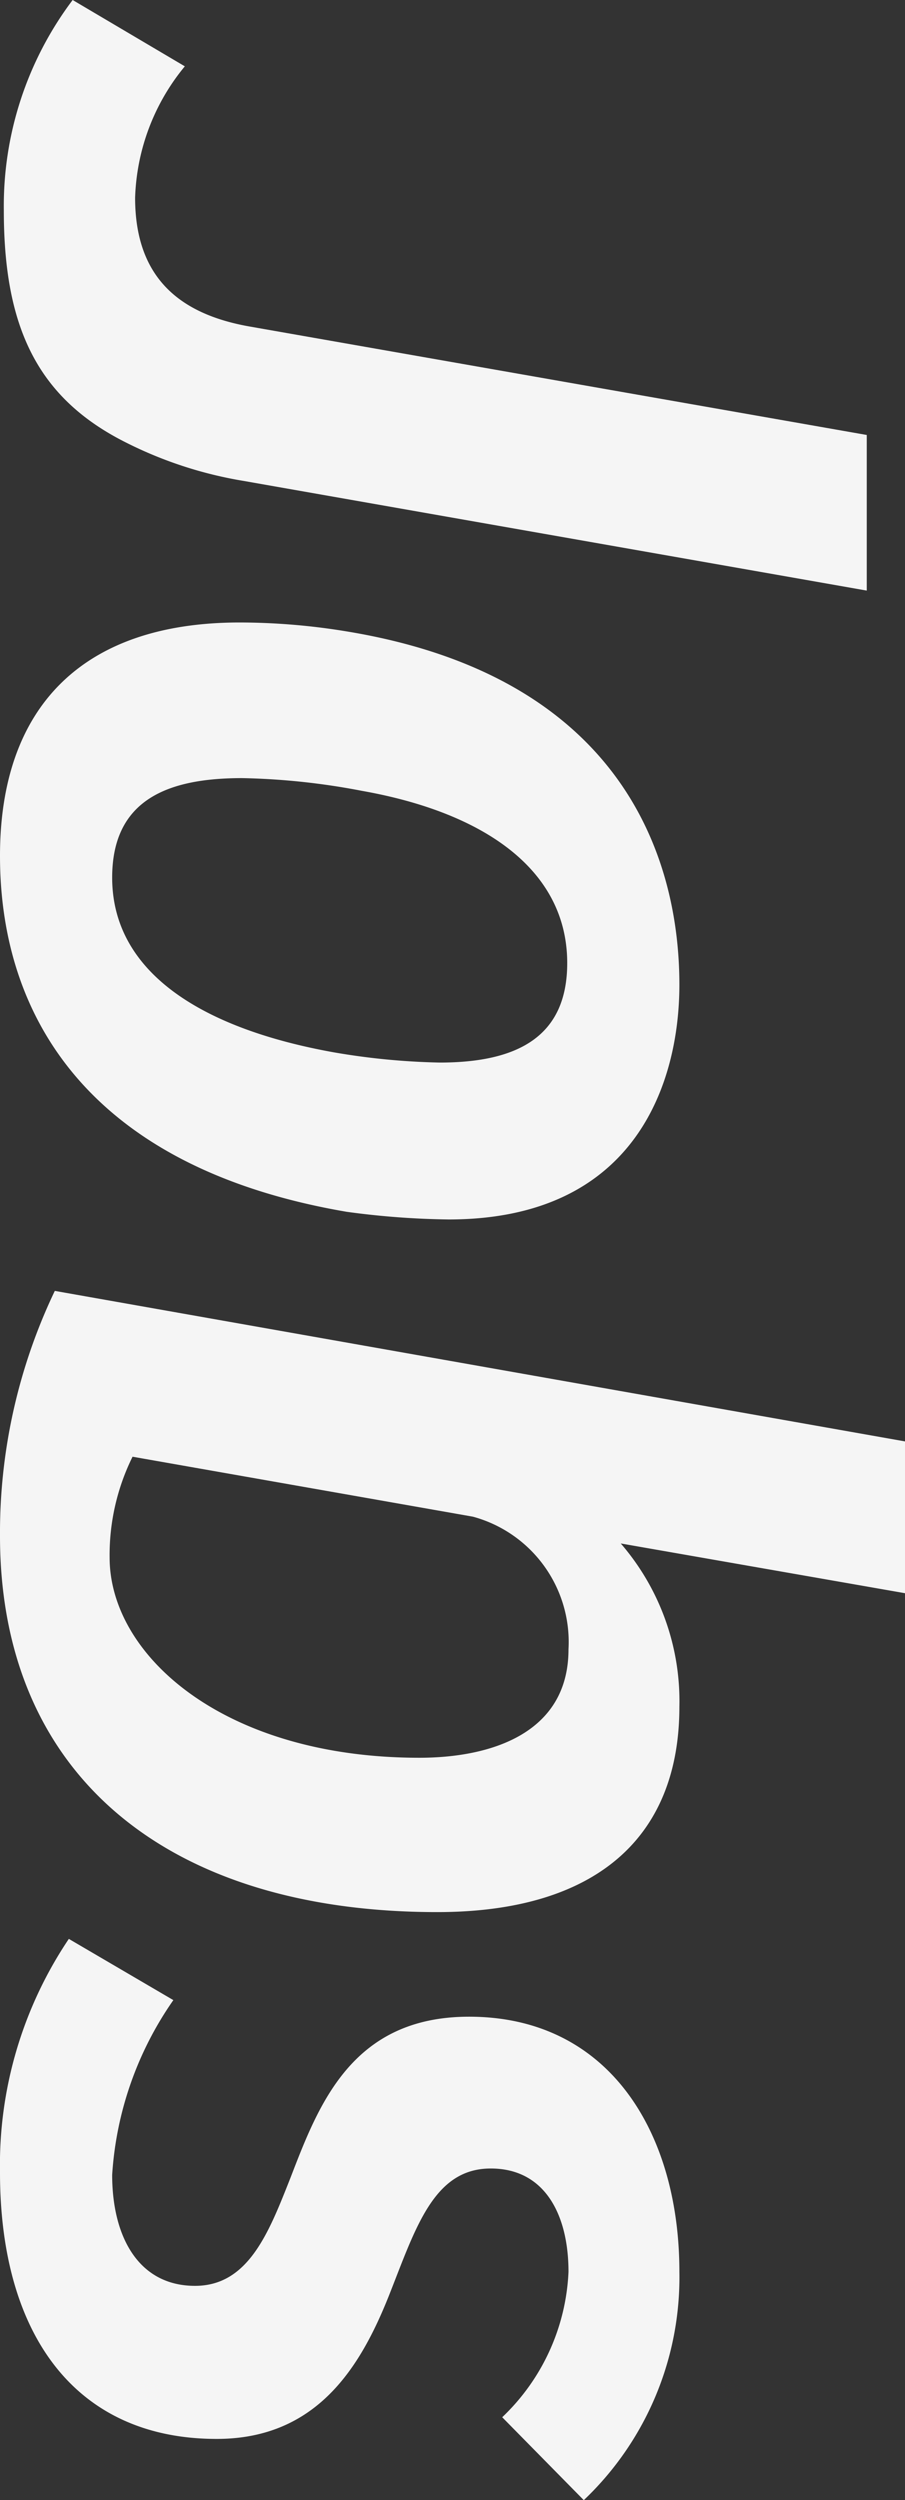 <svg xmlns="http://www.w3.org/2000/svg" width="28.4" height="78.4" viewBox="0 0 28.4 78.4">
  <rect x="0" y="0" width="28.4" height="78.4" fill="#333333" stroke="none"/>
  <path id="en-jobs" d="M272.7,46.48c3.64,0,5.88-1.04,7.28-3.84a12.817,12.817,0,0,0,1.2-3.68l3.44-19.56h-4.88l-3.4,19.36c-.4,2.28-1.6,3.6-4.04,3.6a6.8,6.8,0,0,1-4.12-1.56l-2.08,3.52A10.732,10.732,0,0,0,272.7,46.48Zm20.24.12c5.16,0,9.8-2.92,11.16-10.88a25.711,25.711,0,0,0,.24-3.2c0-5.92-4.36-7.24-7.36-7.24-4.12,0-9.68,1.92-11.08,10.44a20.729,20.729,0,0,0-.28,3.36C285.62,44,288.26,46.6,292.94,46.6Zm.68-3.52c-2.48,0-3.12-1.8-3.12-4.08a21.911,21.911,0,0,1,.4-3.76c.68-3.84,2.48-6.44,5.4-6.44,2.28,0,3.12,1.52,3.12,4a21.927,21.927,0,0,1-.32,3.32C298.34,40.36,296.54,43.08,293.62,43.08Zm20.64,3.52c7.52,0,11.8-5.28,11.8-13.72,0-4.96-2.32-7.6-6.44-7.6a7.555,7.555,0,0,0-5.12,1.84l1.56-8.92H311.3l-4.72,26.68A17.585,17.585,0,0,0,314.26,46.6Zm.68-3.44a6.944,6.944,0,0,1-3.16-.72l1.88-10.68a4.073,4.073,0,0,1,4.16-3c2.64,0,3.4,2.44,3.4,4.68C321.22,39.56,318.02,43.16,314.94,43.16Zm19.28,3.44c5.08,0,8.36-2.36,8.36-6.8,0-3.16-2.28-4.52-4.48-5.4-2.12-.84-4-1.4-4-3.2,0-1.72,1.48-2.44,3.24-2.44a6.69,6.69,0,0,1,4.56,2.08l2.6-2.56a9.631,9.631,0,0,0-7.16-3c-4.36,0-8,2.2-8,6.6,0,3.68,2.76,4.72,5.04,5.6,1.72.68,3.4,1.32,3.4,3,0,1.76-1.52,2.6-3.48,2.6a10.747,10.747,0,0,1-5.48-1.92l-1.92,3.28A12.7,12.7,0,0,0,334.22,46.6Z" transform="translate(46.6 -266.1) rotate(90)" fill="#f5f5f5"/>
</svg>

